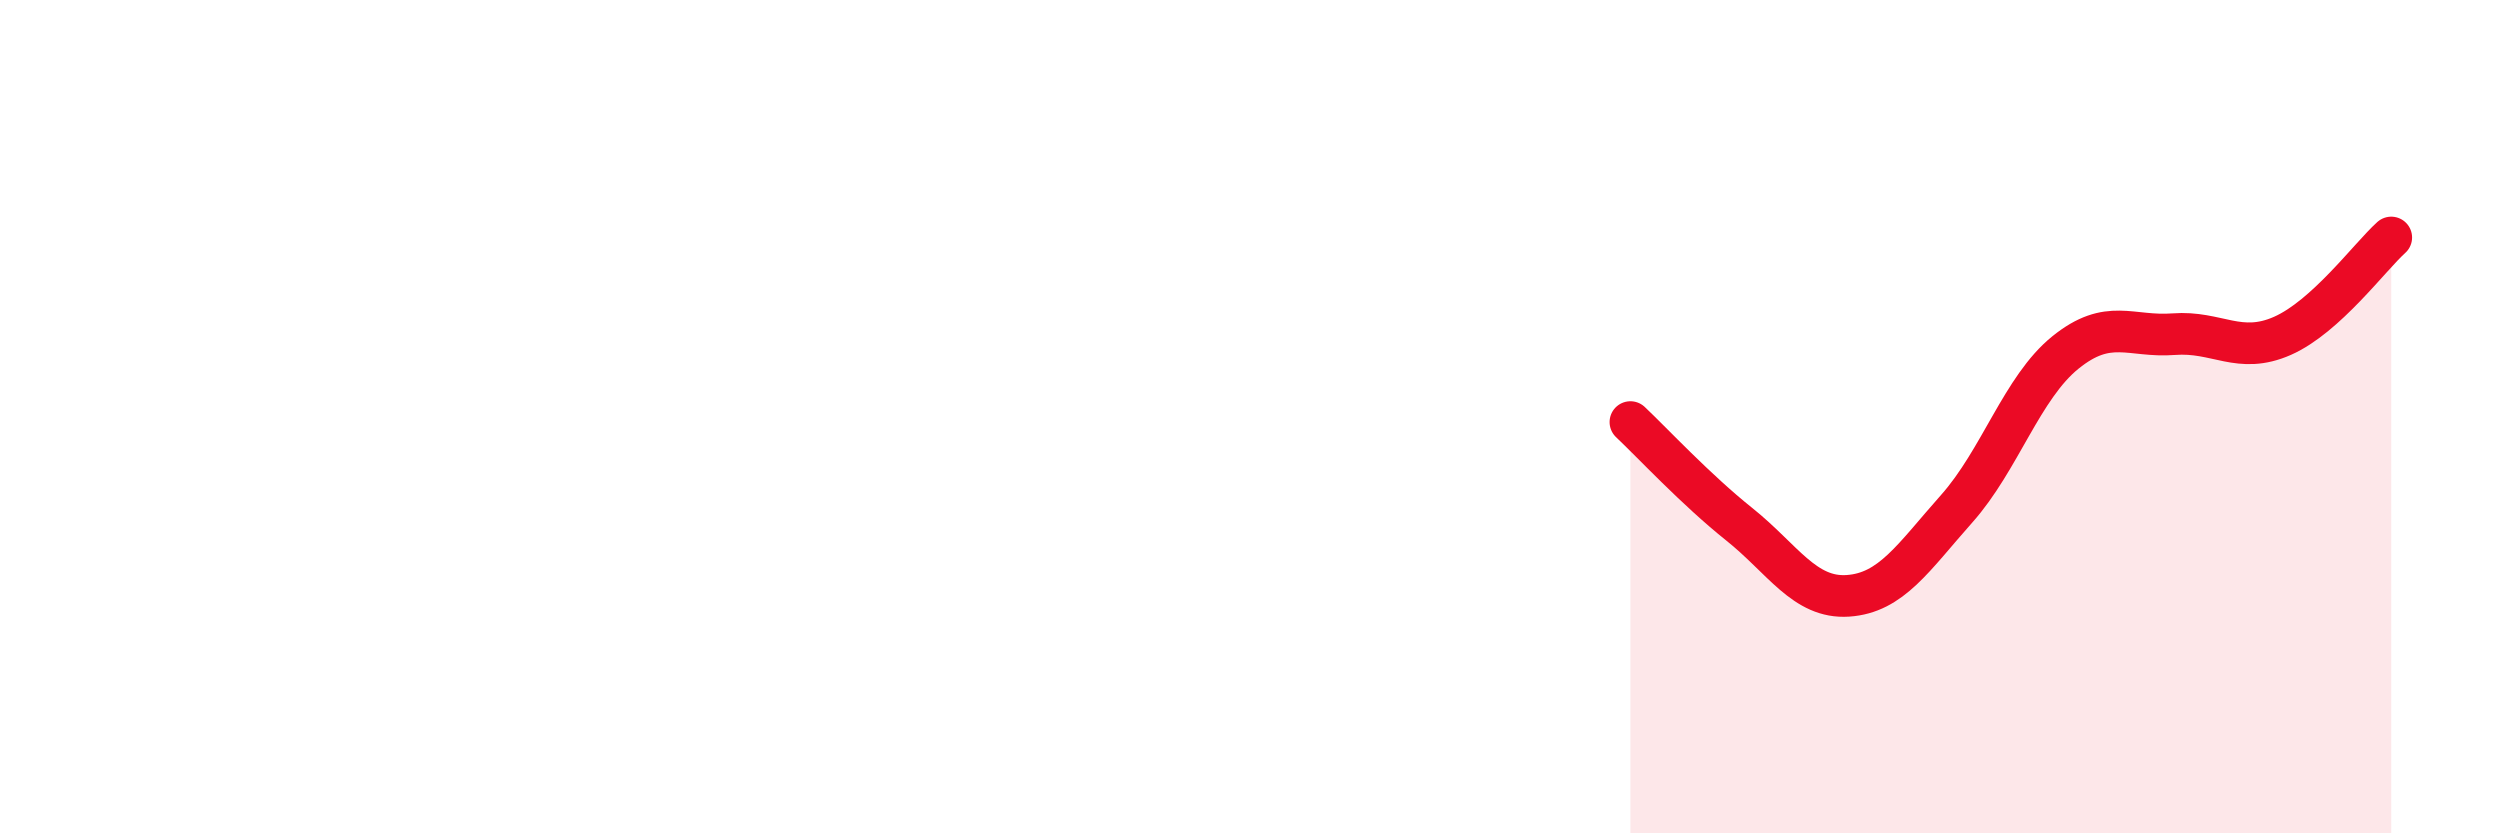 
    <svg width="60" height="20" viewBox="0 0 60 20" xmlns="http://www.w3.org/2000/svg">
      <path
        d="M 39.13,10.13 C 39.65,10.62 40.7,11.75 41.74,12.58 C 42.78,13.41 43.31,14.37 44.35,14.3 C 45.39,14.23 45.92,13.38 46.96,12.21 C 48,11.04 48.53,9.3 49.57,8.46 C 50.61,7.62 51.13,8.1 52.17,8.02 C 53.21,7.94 53.74,8.52 54.78,8.06 C 55.82,7.6 56.87,6.17 57.39,5.7L57.39 20L39.13 20Z"
        fill="#EB0A25"
        opacity="0.1"
        stroke-linecap="round"
        stroke-linejoin="round"
      />
      <path
        d="M 39.13,10.13 C 39.65,10.62 40.7,11.75 41.74,12.58 C 42.78,13.41 43.31,14.37 44.35,14.3 C 45.39,14.23 45.92,13.38 46.96,12.21 C 48,11.04 48.53,9.3 49.57,8.46 C 50.61,7.62 51.13,8.1 52.17,8.02 C 53.21,7.94 53.74,8.52 54.78,8.06 C 55.82,7.6 56.87,6.17 57.39,5.7"
        stroke="#EB0A25"
        stroke-width="1"
        fill="none"
        stroke-linecap="round"
        stroke-linejoin="round"
      />
    </svg>
  